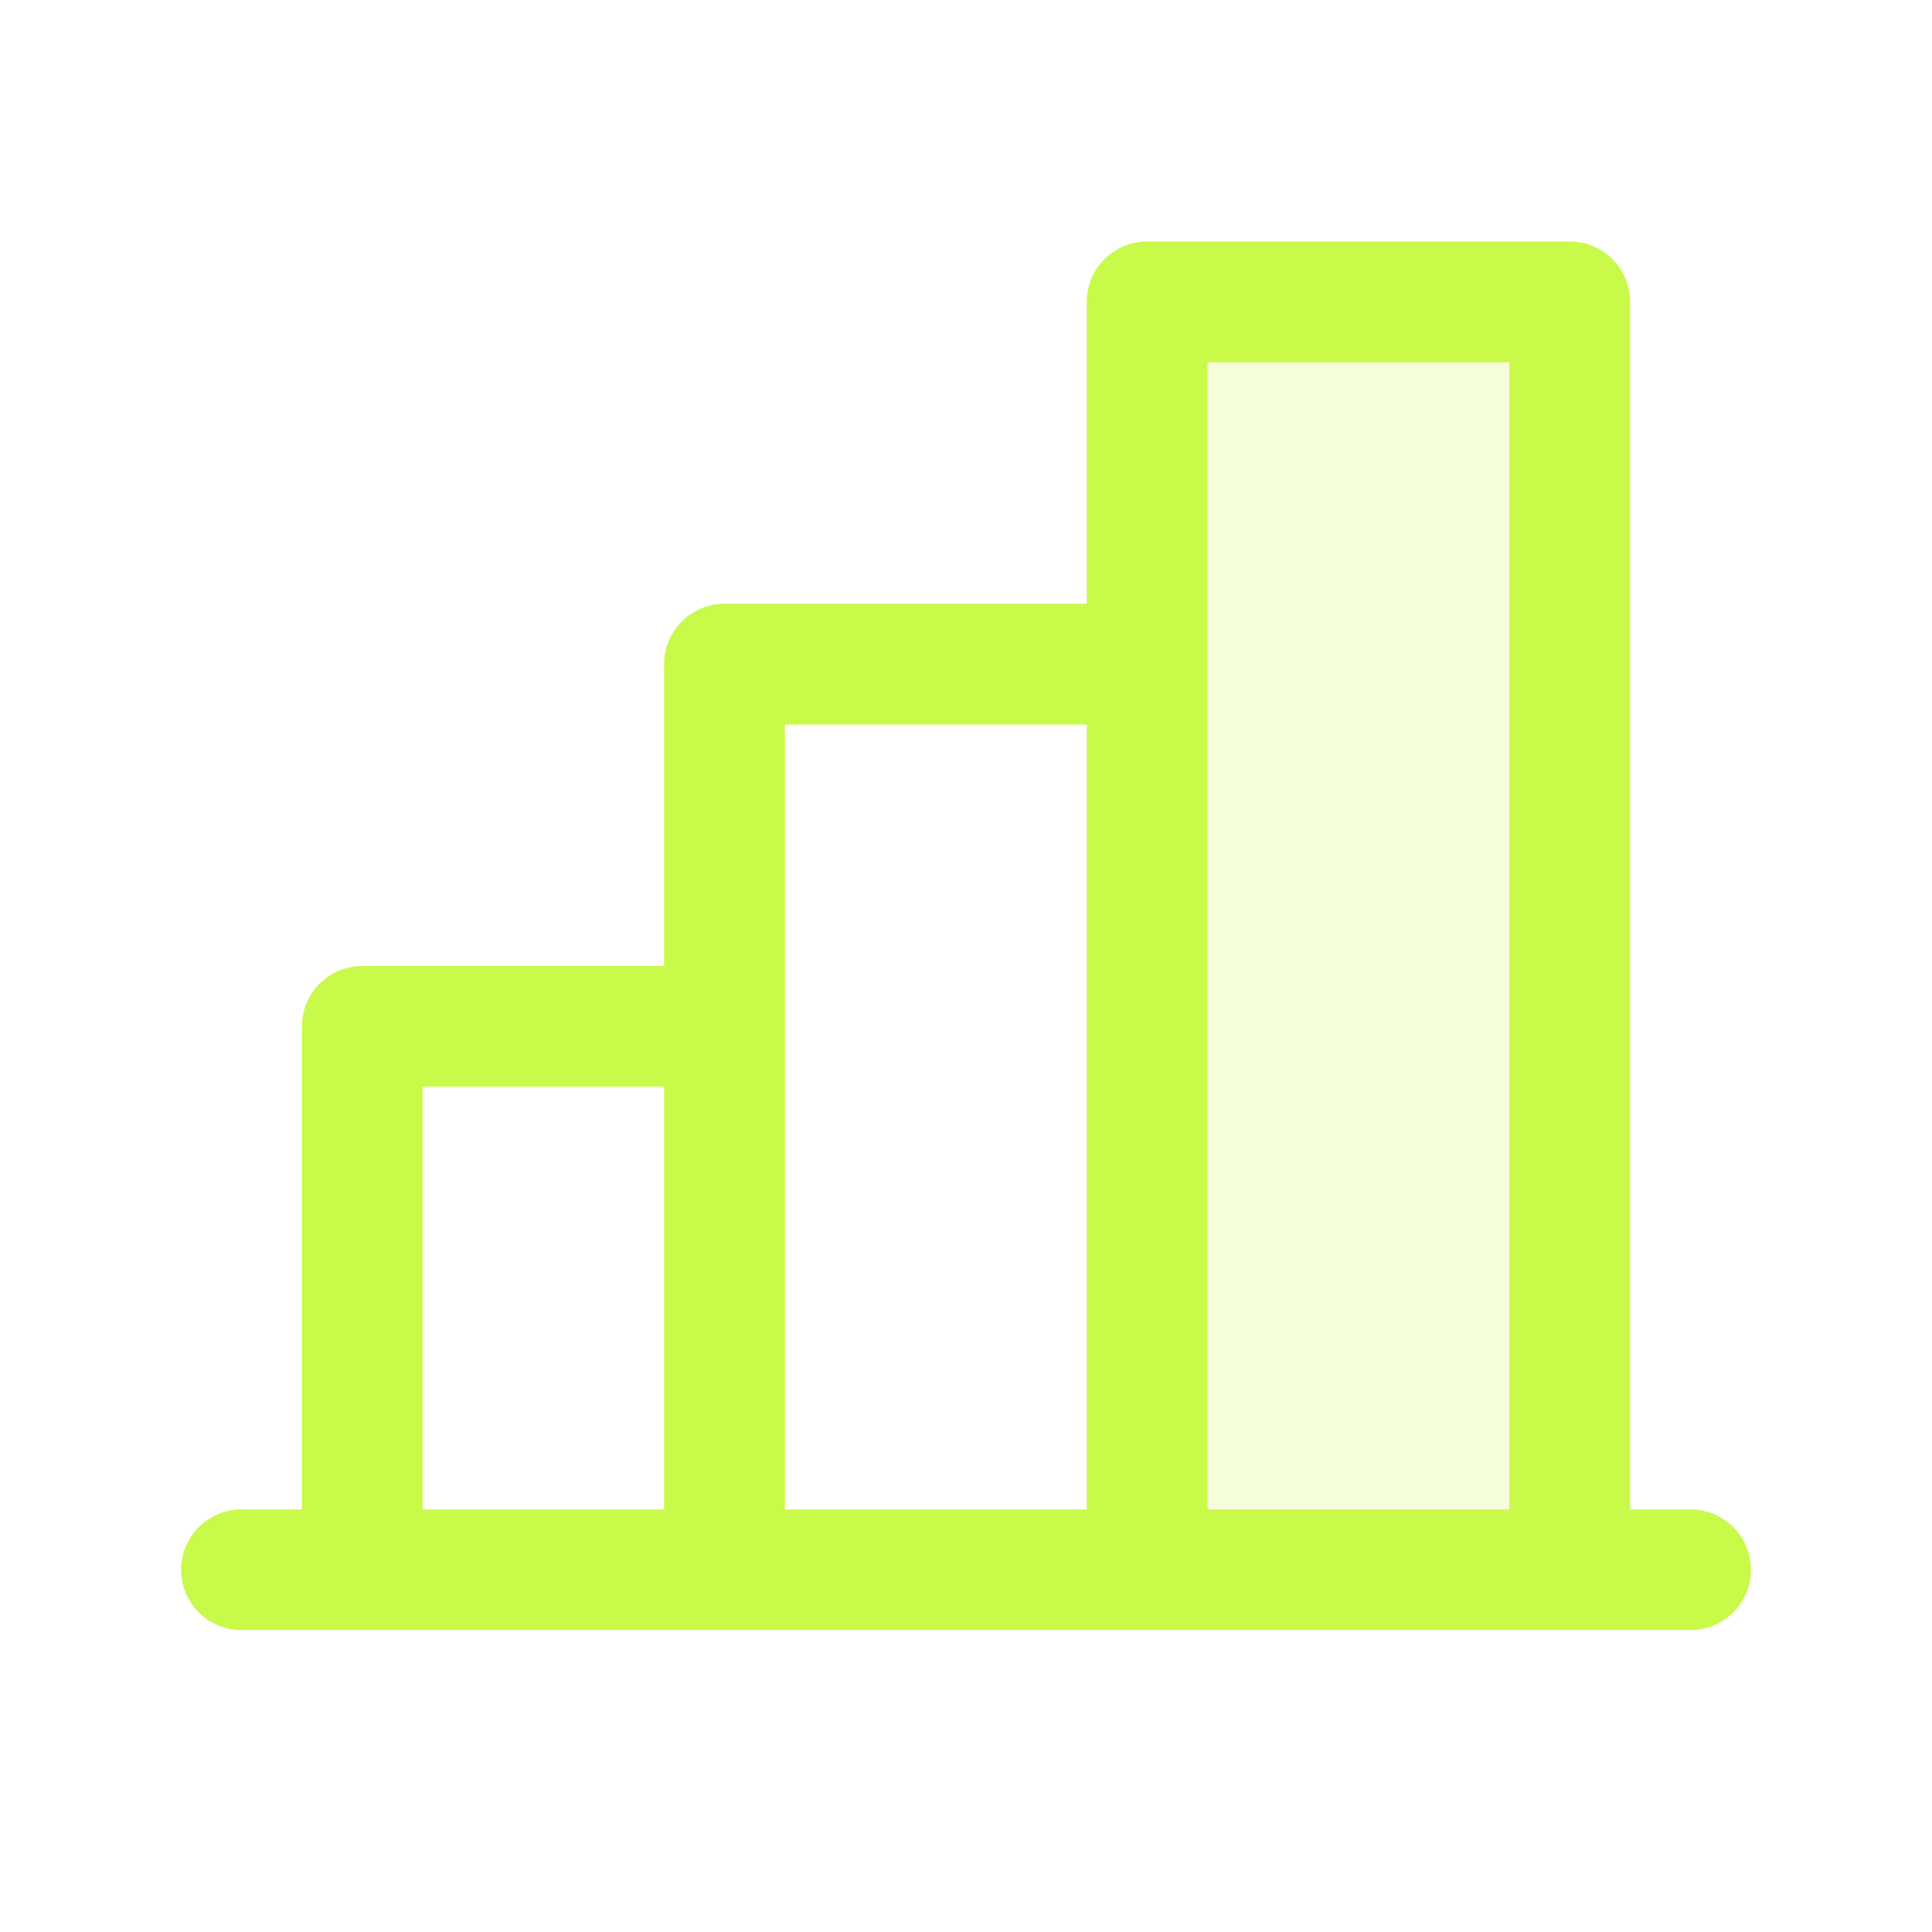 <svg width="30" height="30" viewBox="0 0 30 30" fill="none" xmlns="http://www.w3.org/2000/svg">
<path opacity="0.2" d="M24.375 4.688V24.375H17.812V4.688H24.375Z" fill="url(#paint0_linear_37_4191)"/>
<path d="M26.25 23.438H25.312V4.688C25.312 4.439 25.214 4.2 25.038 4.025C24.862 3.849 24.624 3.75 24.375 3.75H17.812C17.564 3.75 17.325 3.849 17.15 4.025C16.974 4.2 16.875 4.439 16.875 4.688V9.375H11.25C11.001 9.375 10.763 9.474 10.587 9.65C10.411 9.825 10.312 10.064 10.312 10.312V15H5.625C5.376 15 5.138 15.099 4.962 15.275C4.786 15.45 4.688 15.689 4.688 15.938V23.438H3.75C3.501 23.438 3.263 23.536 3.087 23.712C2.911 23.888 2.812 24.126 2.812 24.375C2.812 24.624 2.911 24.862 3.087 25.038C3.263 25.214 3.501 25.312 3.75 25.312H26.25C26.499 25.312 26.737 25.214 26.913 25.038C27.089 24.862 27.188 24.624 27.188 24.375C27.188 24.126 27.089 23.888 26.913 23.712C26.737 23.536 26.499 23.438 26.25 23.438ZM18.75 5.625H23.438V23.438H18.75V5.625ZM12.188 11.25H16.875V23.438H12.188V11.25ZM6.562 16.875H10.312V23.438H6.562V16.875Z" fill="url(#paint1_linear_37_4191)"/>
<defs>
<linearGradient id="paint0_linear_37_4191" x1="24.375" y1="4.688" x2="15.766" y2="5.627" gradientUnits="userSpaceOnUse">
<stop stop-color="#C9FA49"/>
<stop offset="1" stop-color="#C9FA49"/>
</linearGradient>
<linearGradient id="paint1_linear_37_4191" x1="27.188" y1="3.75" x2="-1.27" y2="14.284" gradientUnits="userSpaceOnUse">
<stop stop-color="#C9FA49"/>
<stop offset="1" stop-color="#C9FA49"/>
</linearGradient>
</defs>
</svg>
